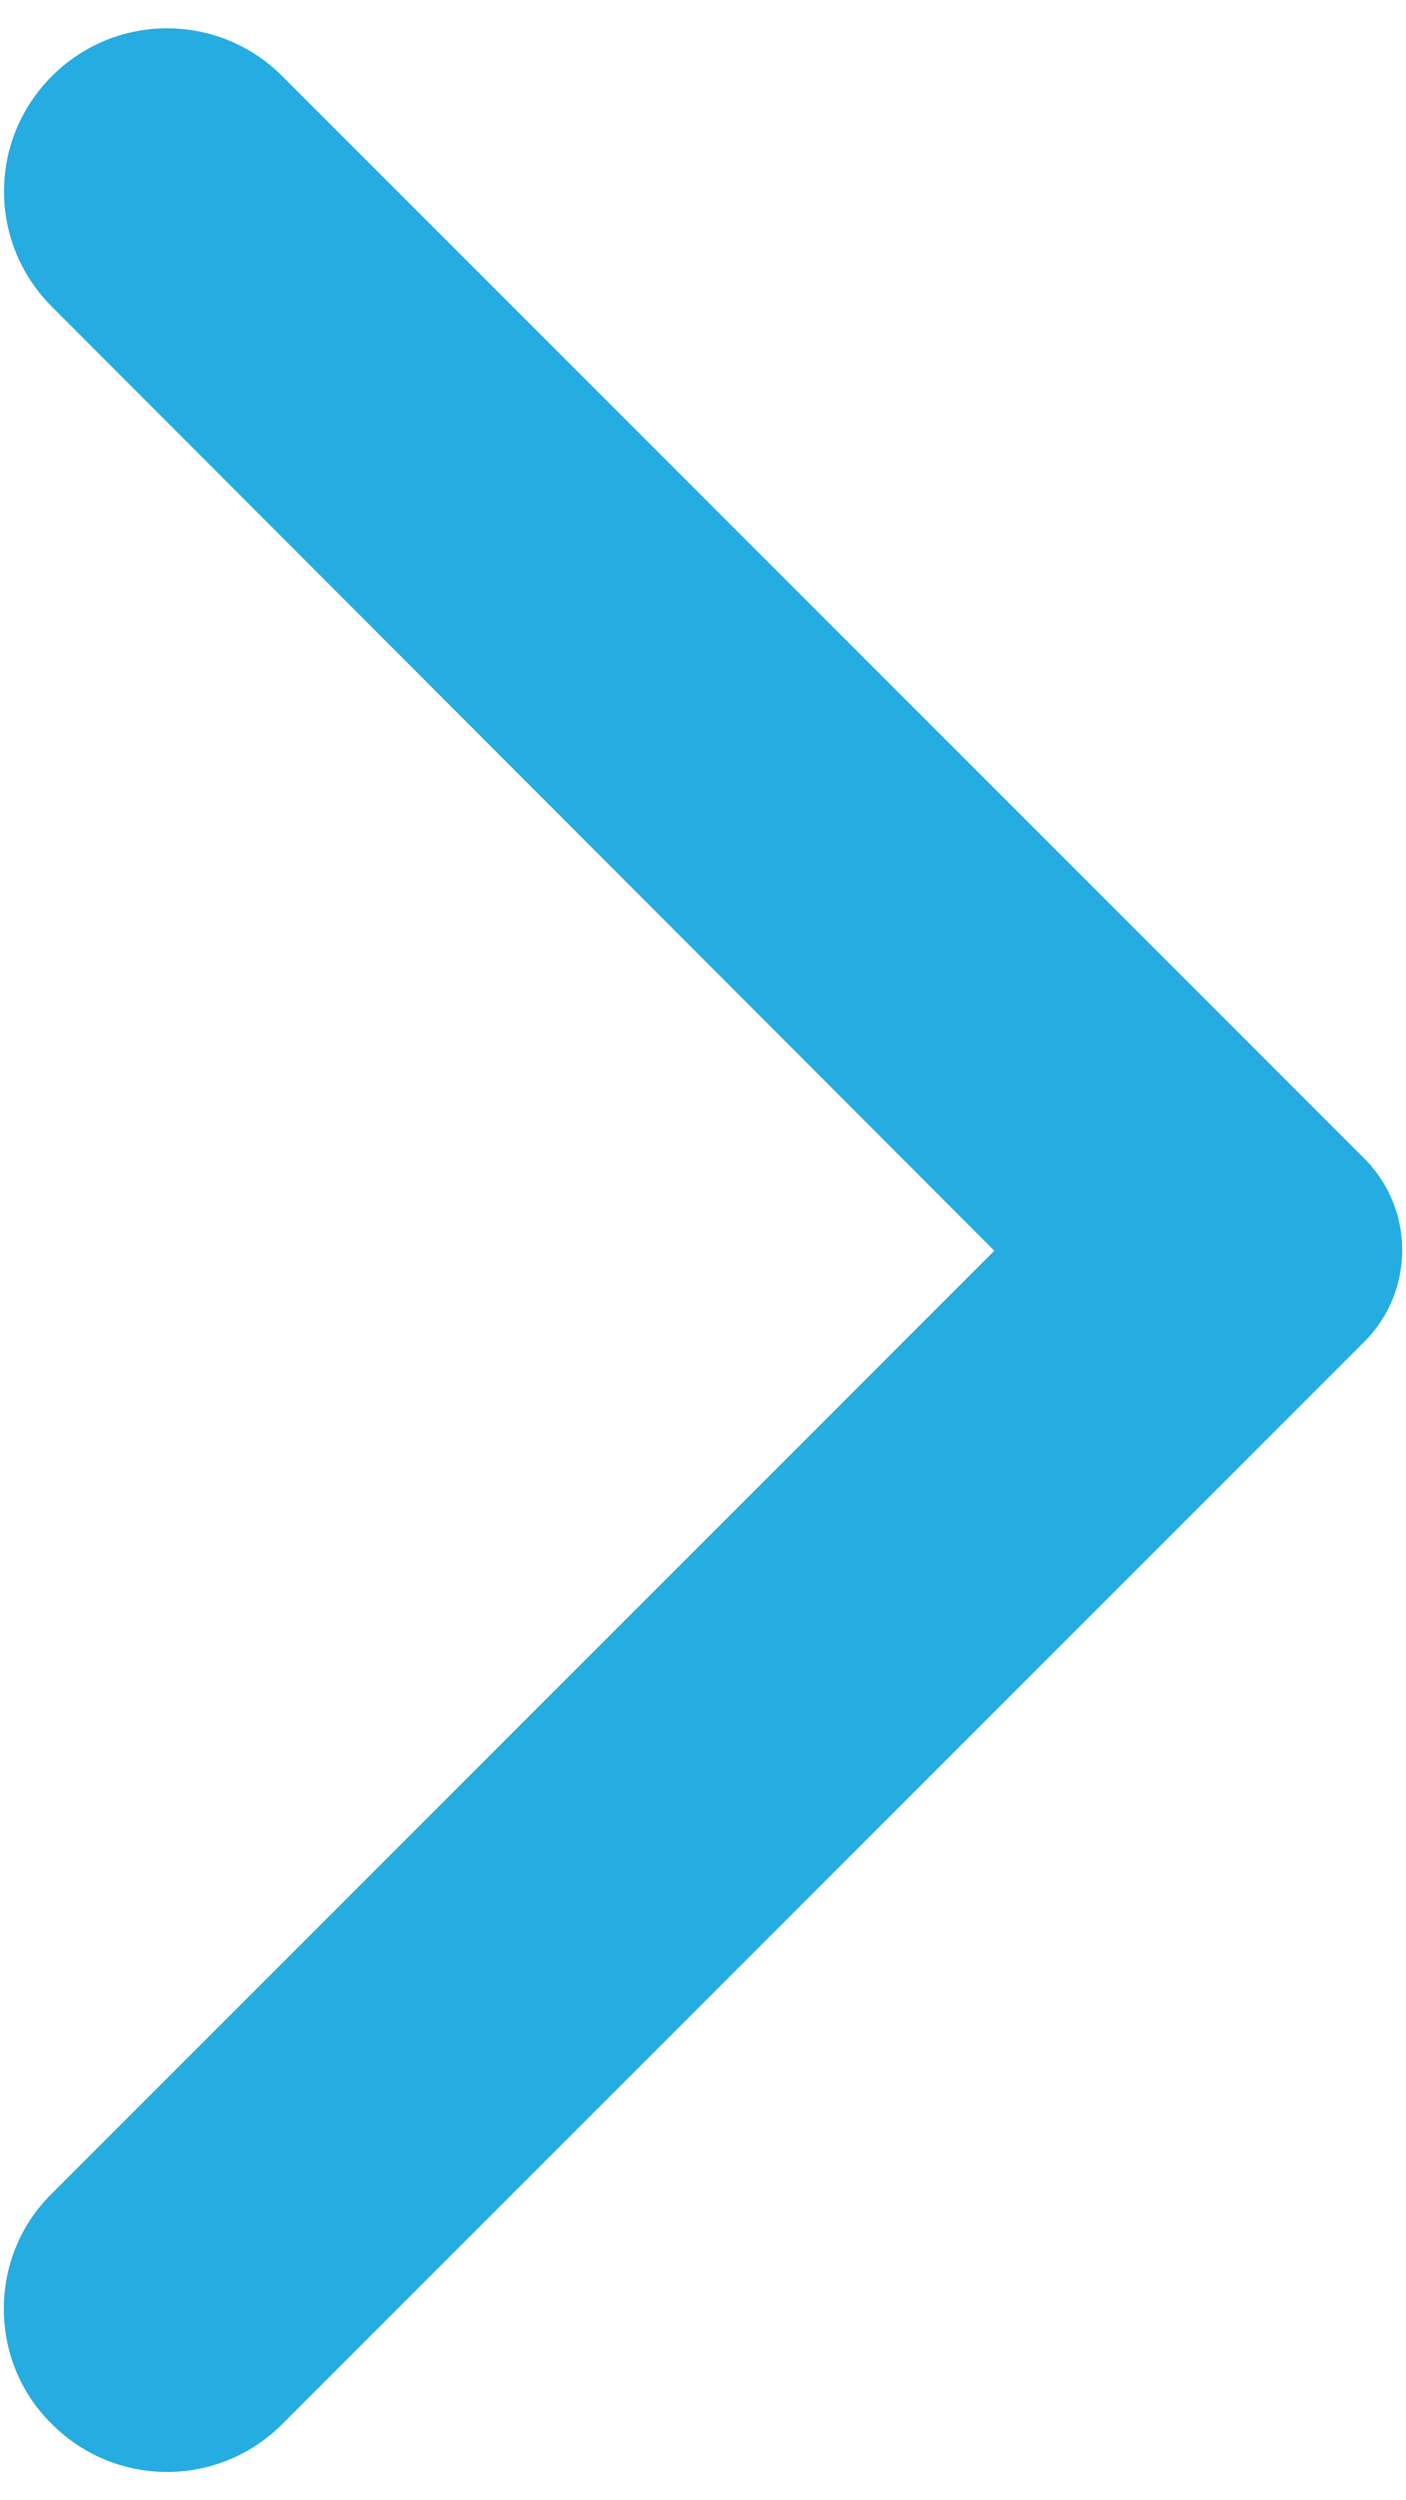 <svg width="18" height="32" viewBox="0 0 18 32" fill="none" xmlns="http://www.w3.org/2000/svg">
<path d="M0.664 31.025C1.48 31.842 2.797 31.842 3.614 31.025L17.464 17.175C18.114 16.525 18.114 15.475 17.464 14.825L3.614 0.975C2.797 0.158 1.48 0.158 0.664 0.975C-0.153 1.792 -0.153 3.108 0.664 3.925L12.73 16.008L0.647 28.092C-0.153 28.892 -0.153 30.225 0.664 31.025Z" fill="#25ACE0"/>
</svg>
